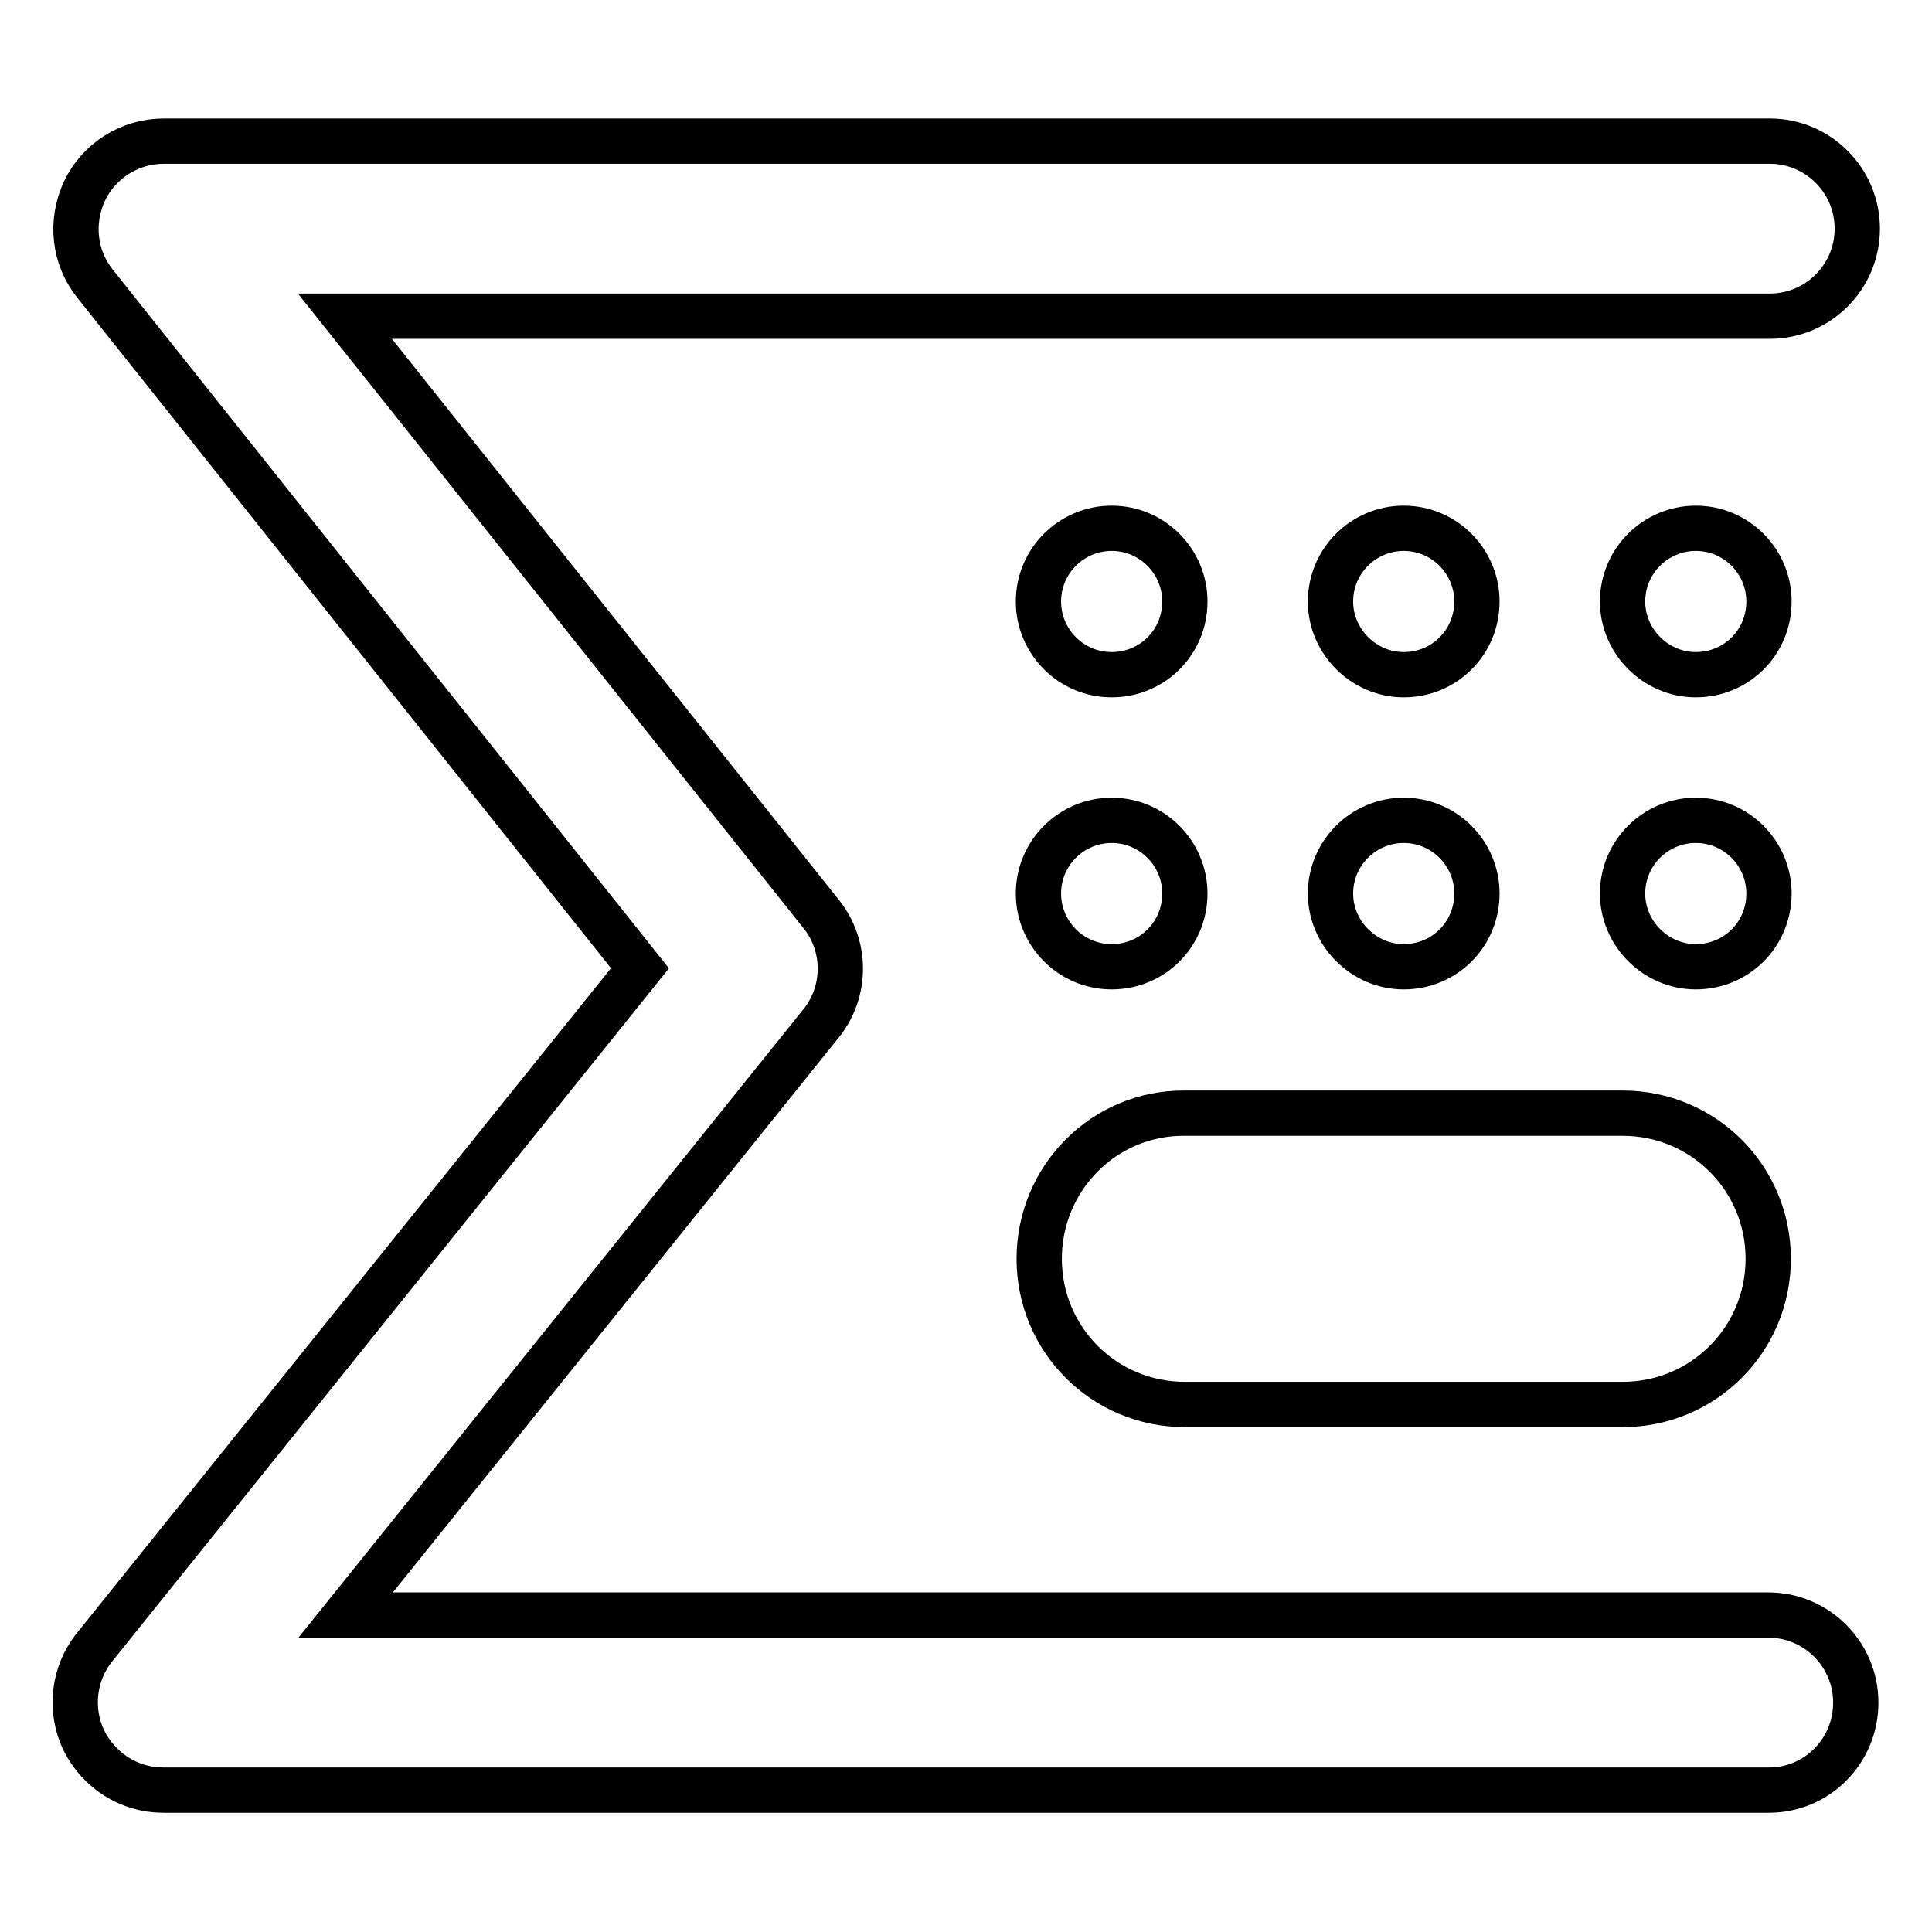 <?xml version="1.0" encoding="utf-8"?>
<!-- Svg Vector Icons : http://www.onlinewebfonts.com/icon -->
<!DOCTYPE svg PUBLIC "-//W3C//DTD SVG 1.1//EN" "http://www.w3.org/Graphics/SVG/1.1/DTD/svg11.dtd">
<svg version="1.1" xmlns="http://www.w3.org/2000/svg" xmlns:xlink="http://www.w3.org/1999/xlink" x="0px" y="0px" viewBox="0 0 256 256" enable-background="new 0 0 256 256" xml:space="preserve">
<g> <path stroke-width="6" fill-opacity="0" stroke="#000000"  d="M234.4,237.2H21.6c-4.5,0-8.5-2.6-10.5-6.6c-1.9-4-1.4-8.8,1.4-12.3l72.3-90L12.6,37.6 c-2.8-3.5-3.3-8.2-1.4-12.3c1.9-4,6-6.6,10.5-6.6h212.8c6.4,0,11.6,5.2,11.6,11.6c0,6.4-5.2,11.6-11.6,11.6H45.7l63.1,79.2 c3.4,4.2,3.4,10.3,0,14.5l-63,78.4h188.5c6.4,0,11.6,5.2,11.6,11.6S240.8,237.2,234.4,237.2z M157,79.7c0-5.3-4.3-9.7-9.7-9.7l0,0 c-5.3,0-9.7,4.3-9.7,9.7l0,0c0,5.3,4.3,9.7,9.7,9.7l0,0C152.7,89.4,157,85.1,157,79.7L157,79.7z M195.7,79.7c0-5.3-4.3-9.7-9.7-9.7 l0,0c-5.3,0-9.7,4.3-9.7,9.7l0,0c0,5.3,4.4,9.7,9.7,9.7l0,0C191.4,89.4,195.7,85.1,195.7,79.7L195.7,79.7z M234.4,79.7 c0-5.3-4.3-9.7-9.7-9.7l0,0c-5.3,0-9.7,4.3-9.7,9.7l0,0c0,5.3,4.4,9.7,9.7,9.7l0,0C230.1,89.4,234.4,85.1,234.4,79.7L234.4,79.7z  M157,118.4c0-5.3-4.3-9.7-9.7-9.7l0,0c-5.3,0-9.7,4.3-9.7,9.7l0,0c0,5.3,4.3,9.7,9.7,9.7l0,0C152.7,128.1,157,123.8,157,118.4 L157,118.4z M195.7,118.4c0-5.3-4.3-9.7-9.7-9.7l0,0c-5.3,0-9.7,4.3-9.7,9.7l0,0c0,5.3,4.4,9.7,9.7,9.7l0,0 C191.4,128.1,195.7,123.8,195.7,118.4L195.7,118.4z M234.4,118.4c0-5.3-4.3-9.7-9.7-9.7l0,0c-5.3,0-9.7,4.3-9.7,9.7l0,0 c0,5.3,4.4,9.7,9.7,9.7l0,0C230.1,128.1,234.4,123.8,234.4,118.4L234.4,118.4z M137.7,166.8c0,10.7,8.6,19.3,19.3,19.3h58 c10.7,0,19.3-8.6,19.3-19.3l0,0c0-10.7-8.6-19.3-19.3-19.3h-58C146.3,147.4,137.7,156.1,137.7,166.8L137.7,166.8z"/></g>
</svg>